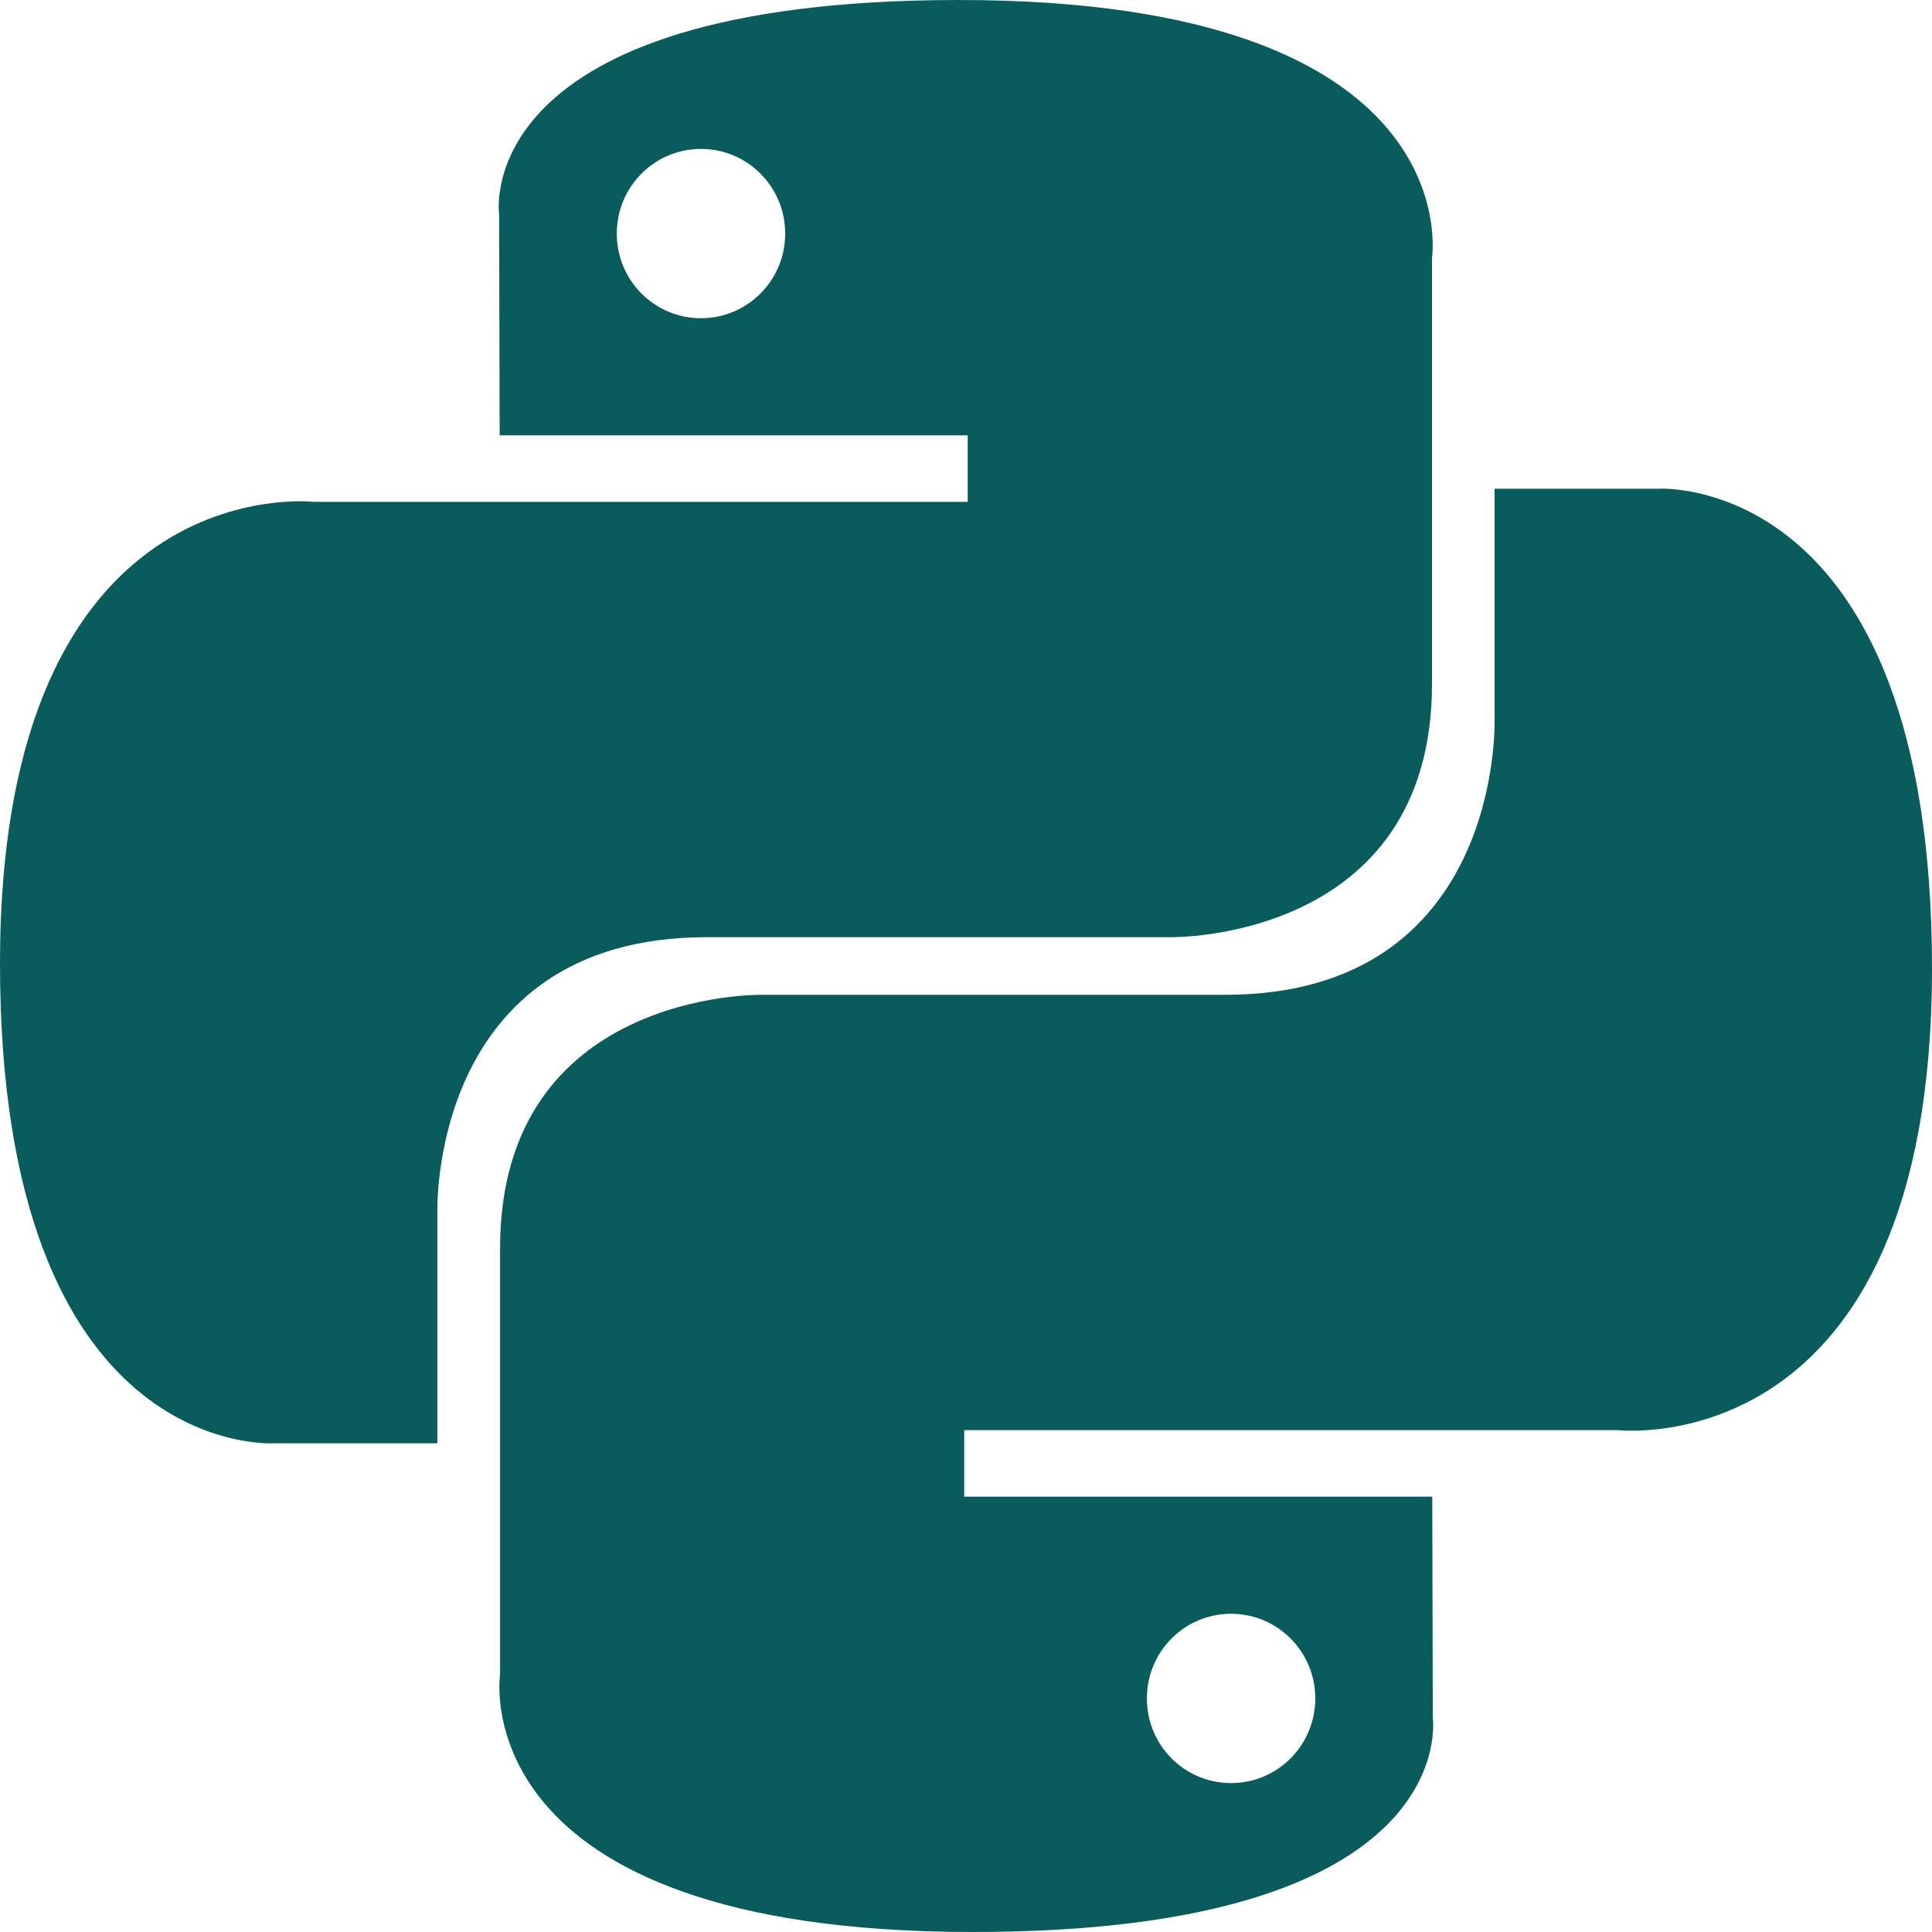<svg width="24" height="24" viewBox="0 0 24 24" fill="none" xmlns="http://www.w3.org/2000/svg">
    <g fill="#0A5C5C">
        <path
            d="M11.914 0C5.82 0 6.2 2.656 6.2 2.656l.007 2.752h5.814v.826H3.9S0 5.789 0 11.969c0 6.18 3.403 5.96 3.403 5.96h2.03v-2.867s-.109-3.42 3.35-3.42h5.766s3.24.052 3.24-3.148V3.202S18.28 0 11.913 0h.001ZM8.708 1.85c.578 0 1.046.47 1.046 1.052 0 .581-.468 1.051-1.046 1.051-.579 0-1.046-.47-1.046-1.051 0-.582.467-1.052 1.046-1.052Z"
        />
        <path
            d="M12.087 24c6.092 0 5.712-2.656 5.712-2.656l-.007-2.752h-5.814v-.826H20.1s3.9.445 3.9-5.735c0-6.18-3.404-5.96-3.404-5.96h-2.03v2.867s.109 3.42-3.35 3.42H9.452s-3.24-.052-3.24 3.148v5.292S5.72 24 12.087 24Zm3.206-1.85c-.58 0-1.046-.47-1.046-1.052 0-.581.467-1.051 1.046-1.051.578 0 1.046.47 1.046 1.051 0 .582-.468 1.052-1.046 1.052Z"
        />
    </g>
</svg>
